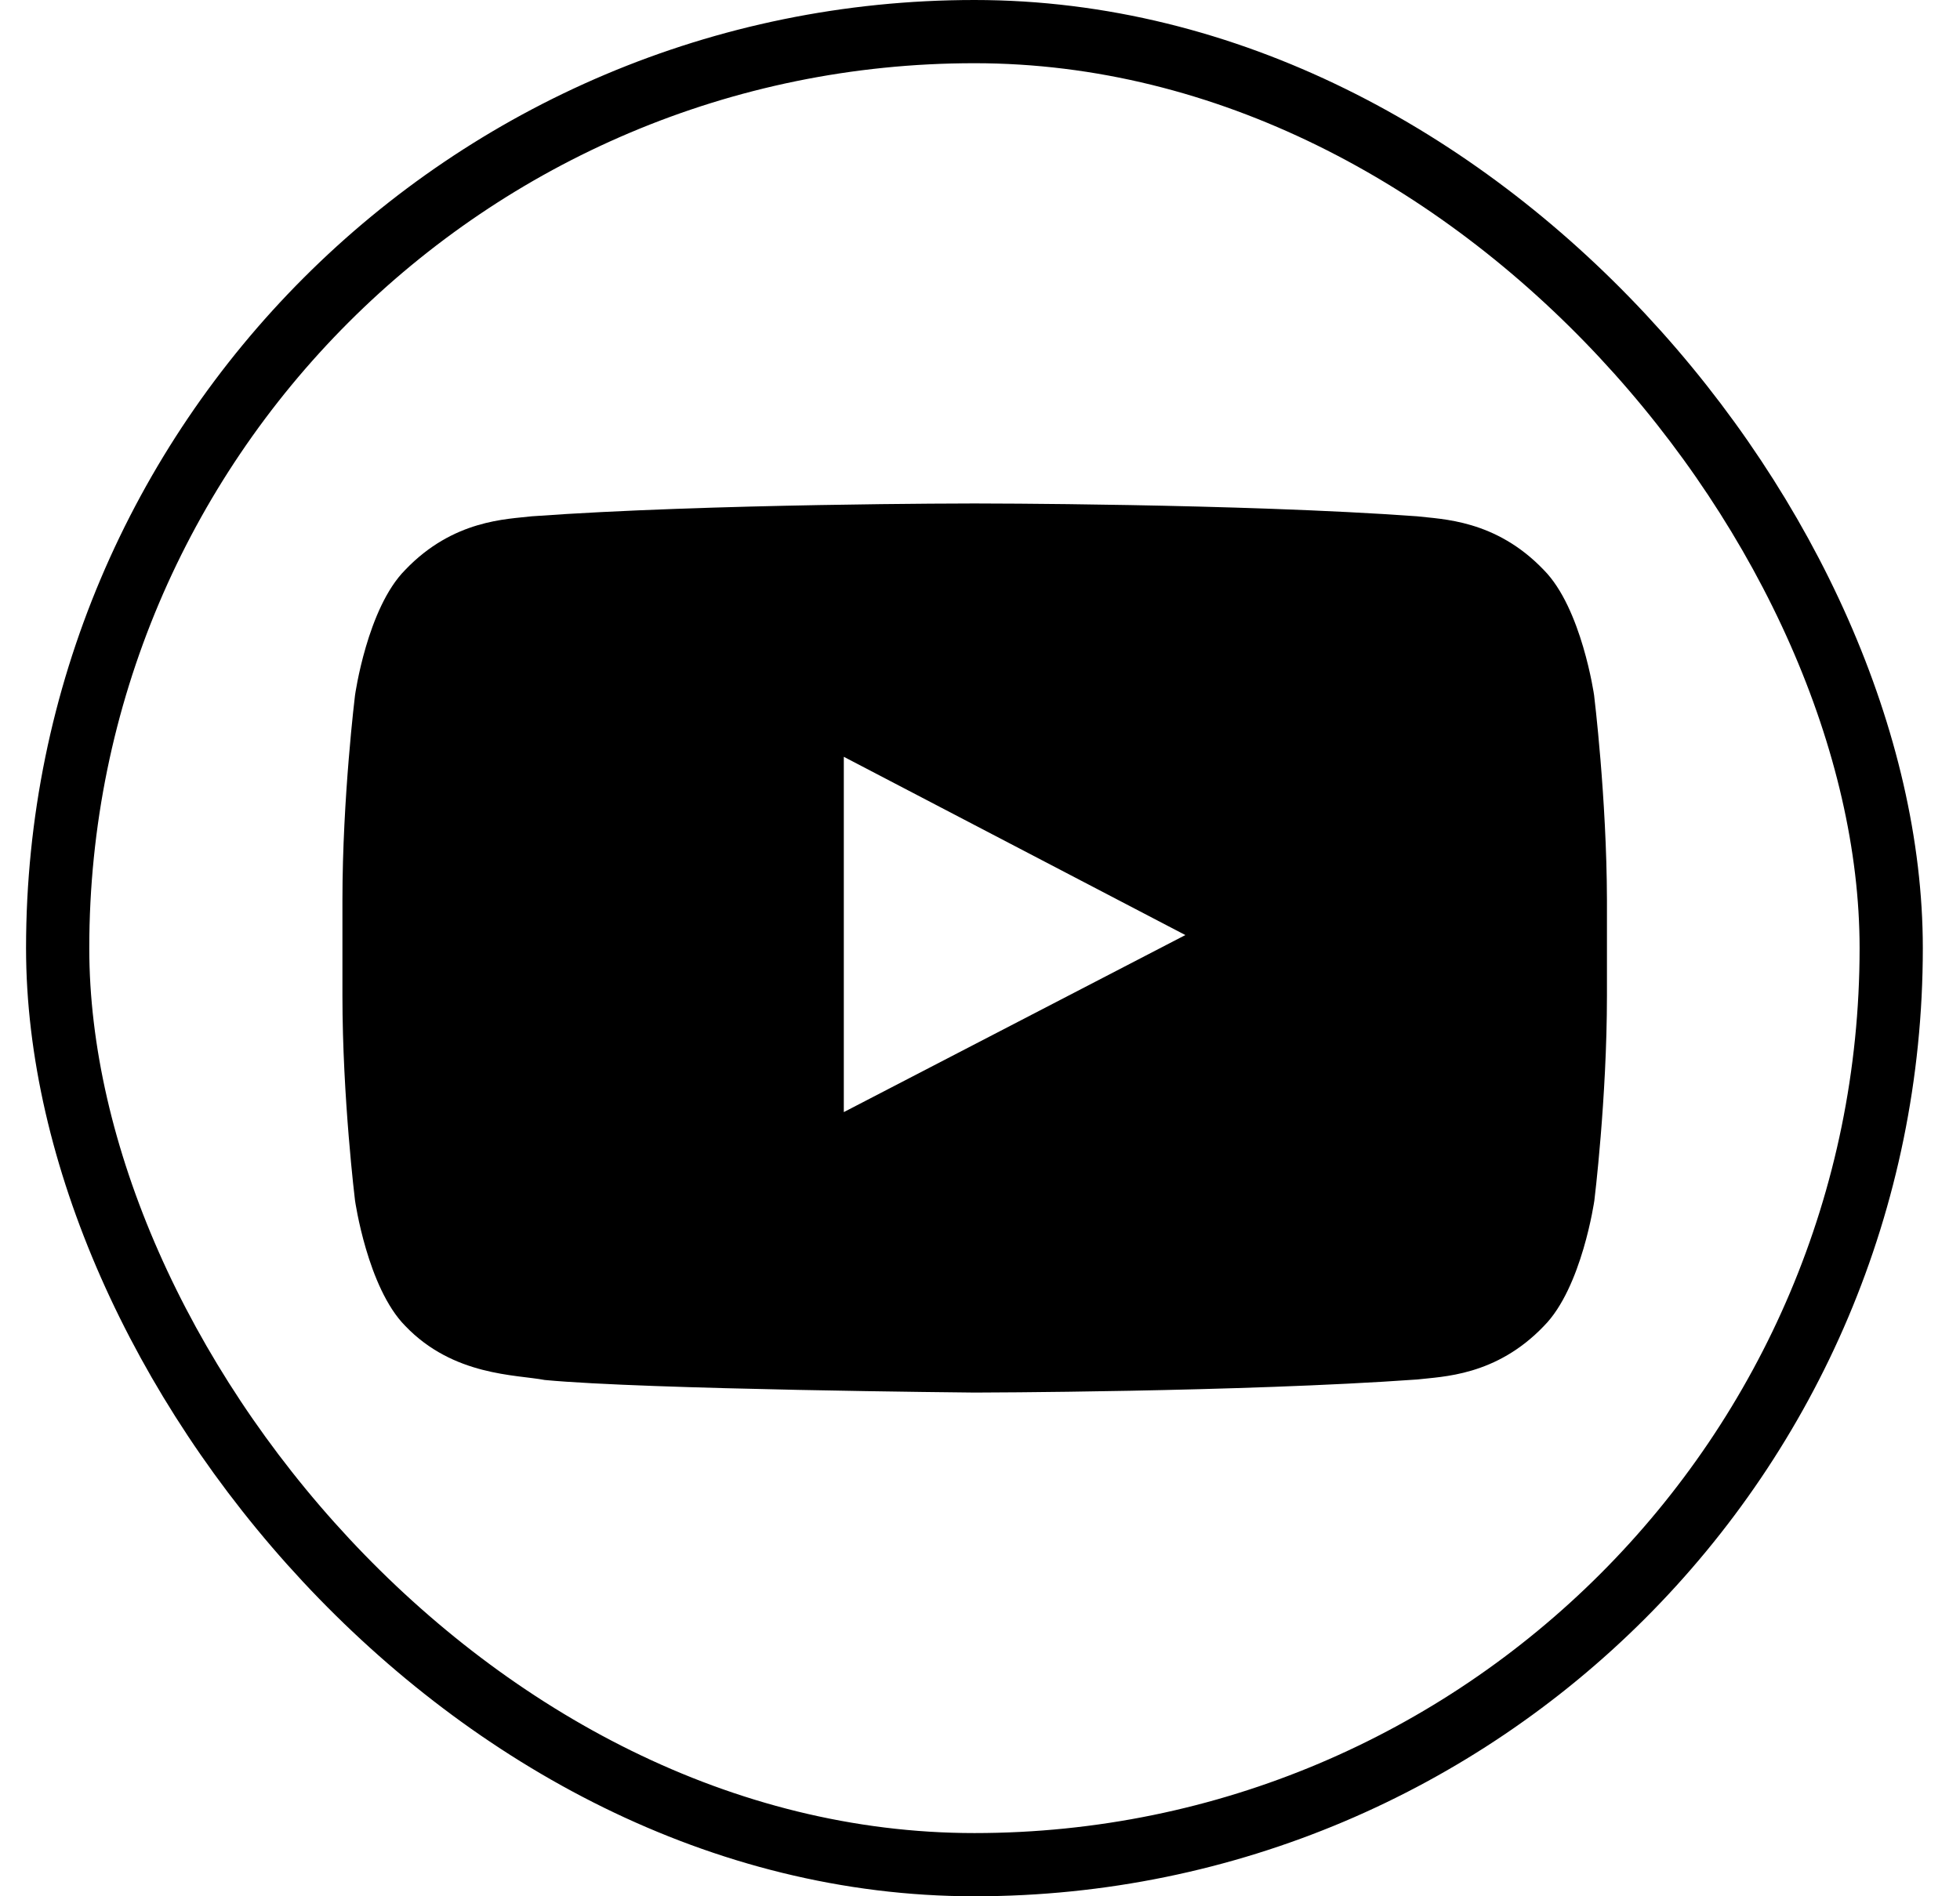 <svg width="31" height="30" viewBox="0 0 31 30" fill="none" xmlns="http://www.w3.org/2000/svg">
<rect x="0.912" y="0.5" width="29" height="29" rx="14.5" stroke="black"/>
<g clip-path="url(#clip0_216_1126)">
<path d="M25.213 11C25.213 11 25.017 9.621 24.416 9.016C23.654 8.219 22.803 8.215 22.412 8.168C19.615 7.965 15.416 7.965 15.416 7.965H15.409C15.409 7.965 11.209 7.965 8.412 8.168C8.022 8.215 7.17 8.219 6.409 9.016C5.807 9.621 5.615 11 5.615 11C5.615 11 5.416 12.617 5.416 14.238V15.754C5.416 17.371 5.615 18.992 5.615 18.992C5.615 18.992 5.811 20.371 6.409 20.976C7.17 21.773 8.17 21.746 8.615 21.832C10.217 21.984 15.416 22.031 15.416 22.031C15.416 22.031 19.619 22.024 22.416 21.824C22.807 21.777 23.659 21.774 24.42 20.977C25.021 20.371 25.217 18.992 25.217 18.992C25.217 18.992 25.416 17.376 25.416 15.754V14.239C25.412 12.621 25.213 11.001 25.213 11.001V11ZM13.346 17.594V11.973L18.748 14.793L13.346 17.594Z" fill="black"/>
</g>
<defs>
<clipPath id="clip0_216_1126">
<rect width="20" height="20" fill="white" transform="translate(5.412 5)"/>
</clipPath>
</defs>
</svg>

